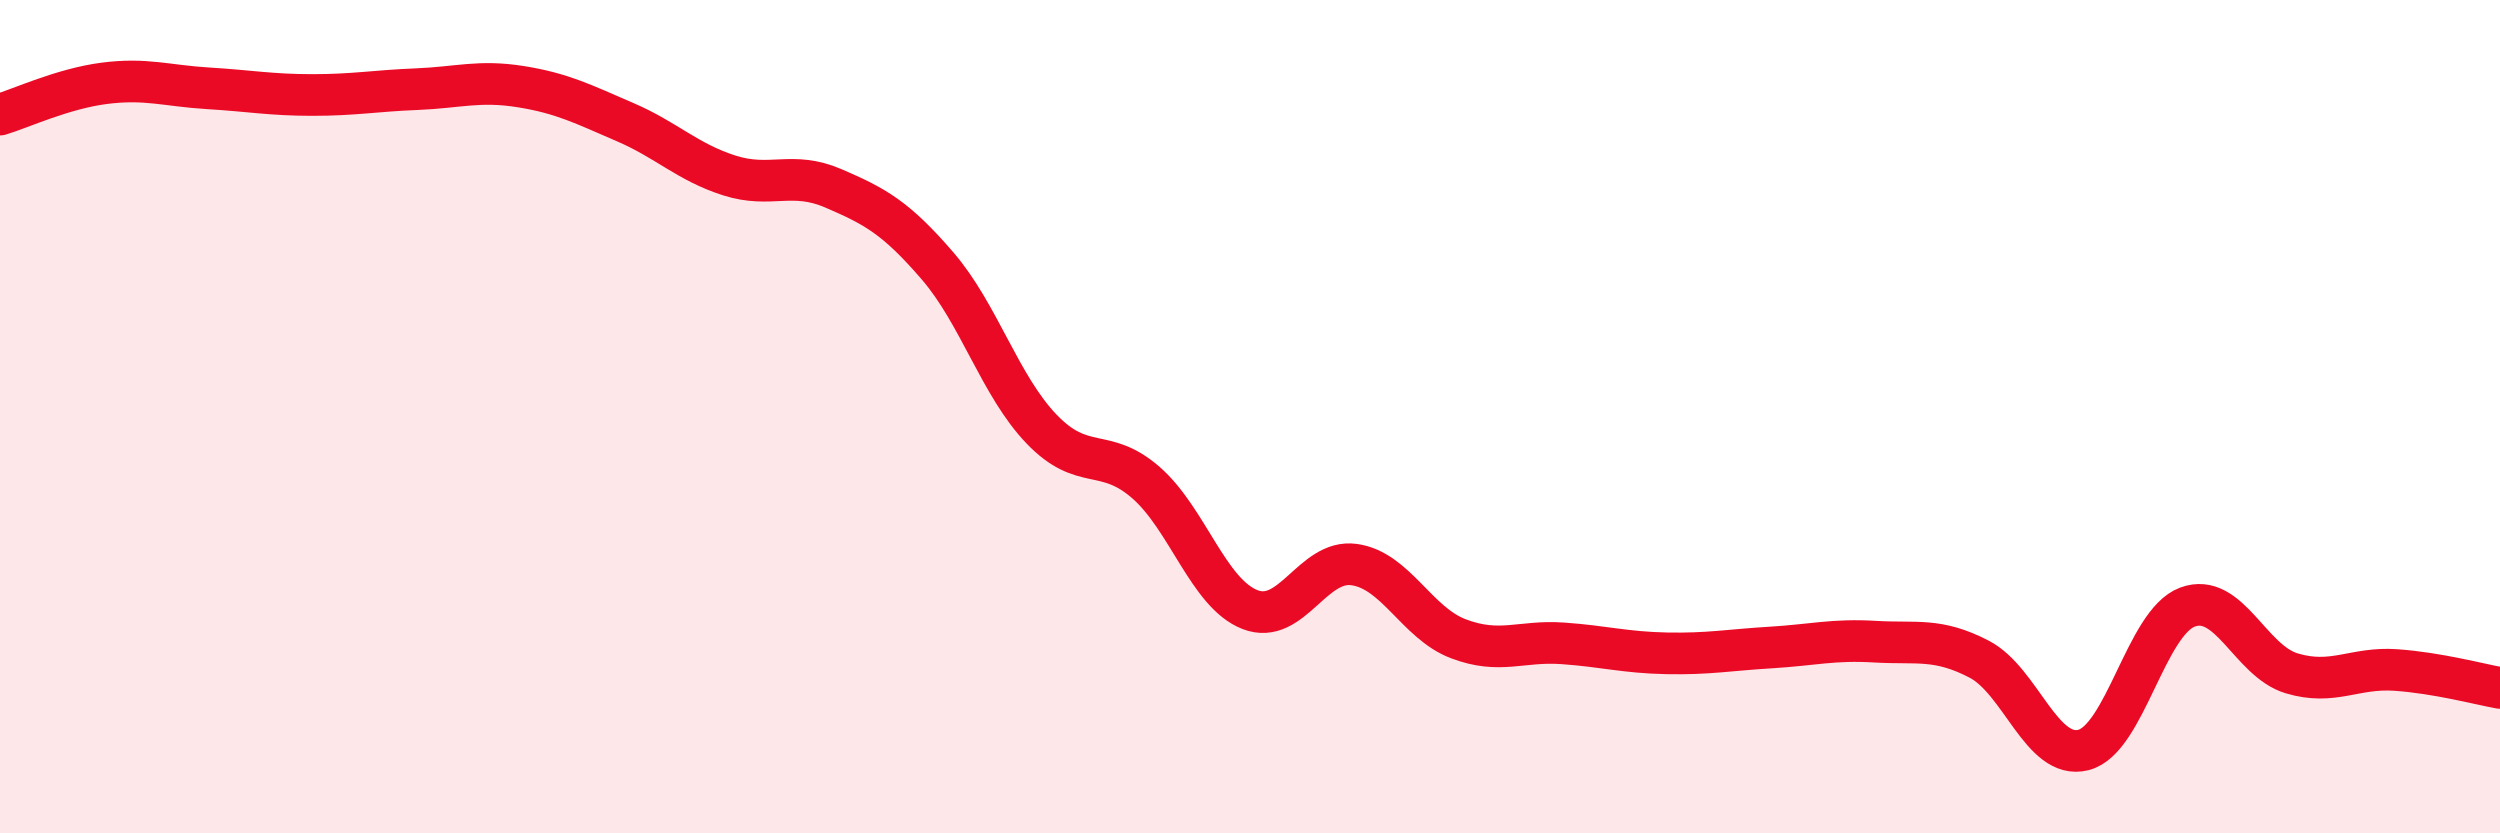 
    <svg width="60" height="20" viewBox="0 0 60 20" xmlns="http://www.w3.org/2000/svg">
      <path
        d="M 0,2.75 C 0.5,2.6 1.5,2.13 2.5,2 C 3.5,1.87 4,2.06 5,2.12 C 6,2.18 6.5,2.28 7.5,2.28 C 8.5,2.28 9,2.18 10,2.14 C 11,2.1 11.5,1.92 12.5,2.08 C 13.5,2.24 14,2.5 15,2.93 C 16,3.36 16.5,3.89 17.5,4.21 C 18.5,4.53 19,4.09 20,4.52 C 21,4.95 21.5,5.22 22.5,6.38 C 23.5,7.54 24,9.26 25,10.3 C 26,11.34 26.5,10.71 27.5,11.58 C 28.5,12.45 29,14.24 30,14.63 C 31,15.02 31.5,13.41 32.5,13.55 C 33.5,13.69 34,14.95 35,15.33 C 36,15.71 36.5,15.37 37.5,15.44 C 38.5,15.51 39,15.66 40,15.68 C 41,15.7 41.5,15.6 42.5,15.54 C 43.5,15.48 44,15.34 45,15.4 C 46,15.46 46.5,15.3 47.5,15.82 C 48.5,16.34 49,18.25 50,18 C 51,17.75 51.5,14.94 52.5,14.57 C 53.5,14.2 54,15.86 55,16.16 C 56,16.46 56.5,16.01 57.5,16.08 C 58.5,16.15 59.5,16.42 60,16.51L60 20L0 20Z"
        fill="#EB0A25"
        opacity="0.1"
        stroke-linecap="round"
        stroke-linejoin="round"
      />
      <path
        d="M 0,2.75 C 0.5,2.6 1.5,2.13 2.5,2 C 3.5,1.87 4,2.06 5,2.12 C 6,2.18 6.5,2.28 7.5,2.28 C 8.5,2.28 9,2.18 10,2.14 C 11,2.1 11.5,1.92 12.5,2.08 C 13.5,2.24 14,2.5 15,2.93 C 16,3.36 16.5,3.89 17.5,4.21 C 18.5,4.53 19,4.09 20,4.52 C 21,4.95 21.5,5.22 22.5,6.38 C 23.5,7.54 24,9.26 25,10.3 C 26,11.34 26.5,10.71 27.5,11.58 C 28.5,12.45 29,14.24 30,14.63 C 31,15.02 31.5,13.41 32.5,13.55 C 33.5,13.69 34,14.95 35,15.33 C 36,15.71 36.5,15.37 37.5,15.44 C 38.5,15.51 39,15.66 40,15.68 C 41,15.7 41.5,15.6 42.5,15.54 C 43.5,15.48 44,15.34 45,15.4 C 46,15.46 46.5,15.3 47.5,15.82 C 48.5,16.34 49,18.25 50,18 C 51,17.75 51.5,14.94 52.5,14.57 C 53.5,14.2 54,15.86 55,16.16 C 56,16.46 56.5,16.01 57.5,16.08 C 58.5,16.15 59.5,16.42 60,16.51"
        stroke="#EB0A25"
        stroke-width="1"
        fill="none"
        stroke-linecap="round"
        stroke-linejoin="round"
      />
    </svg>
  